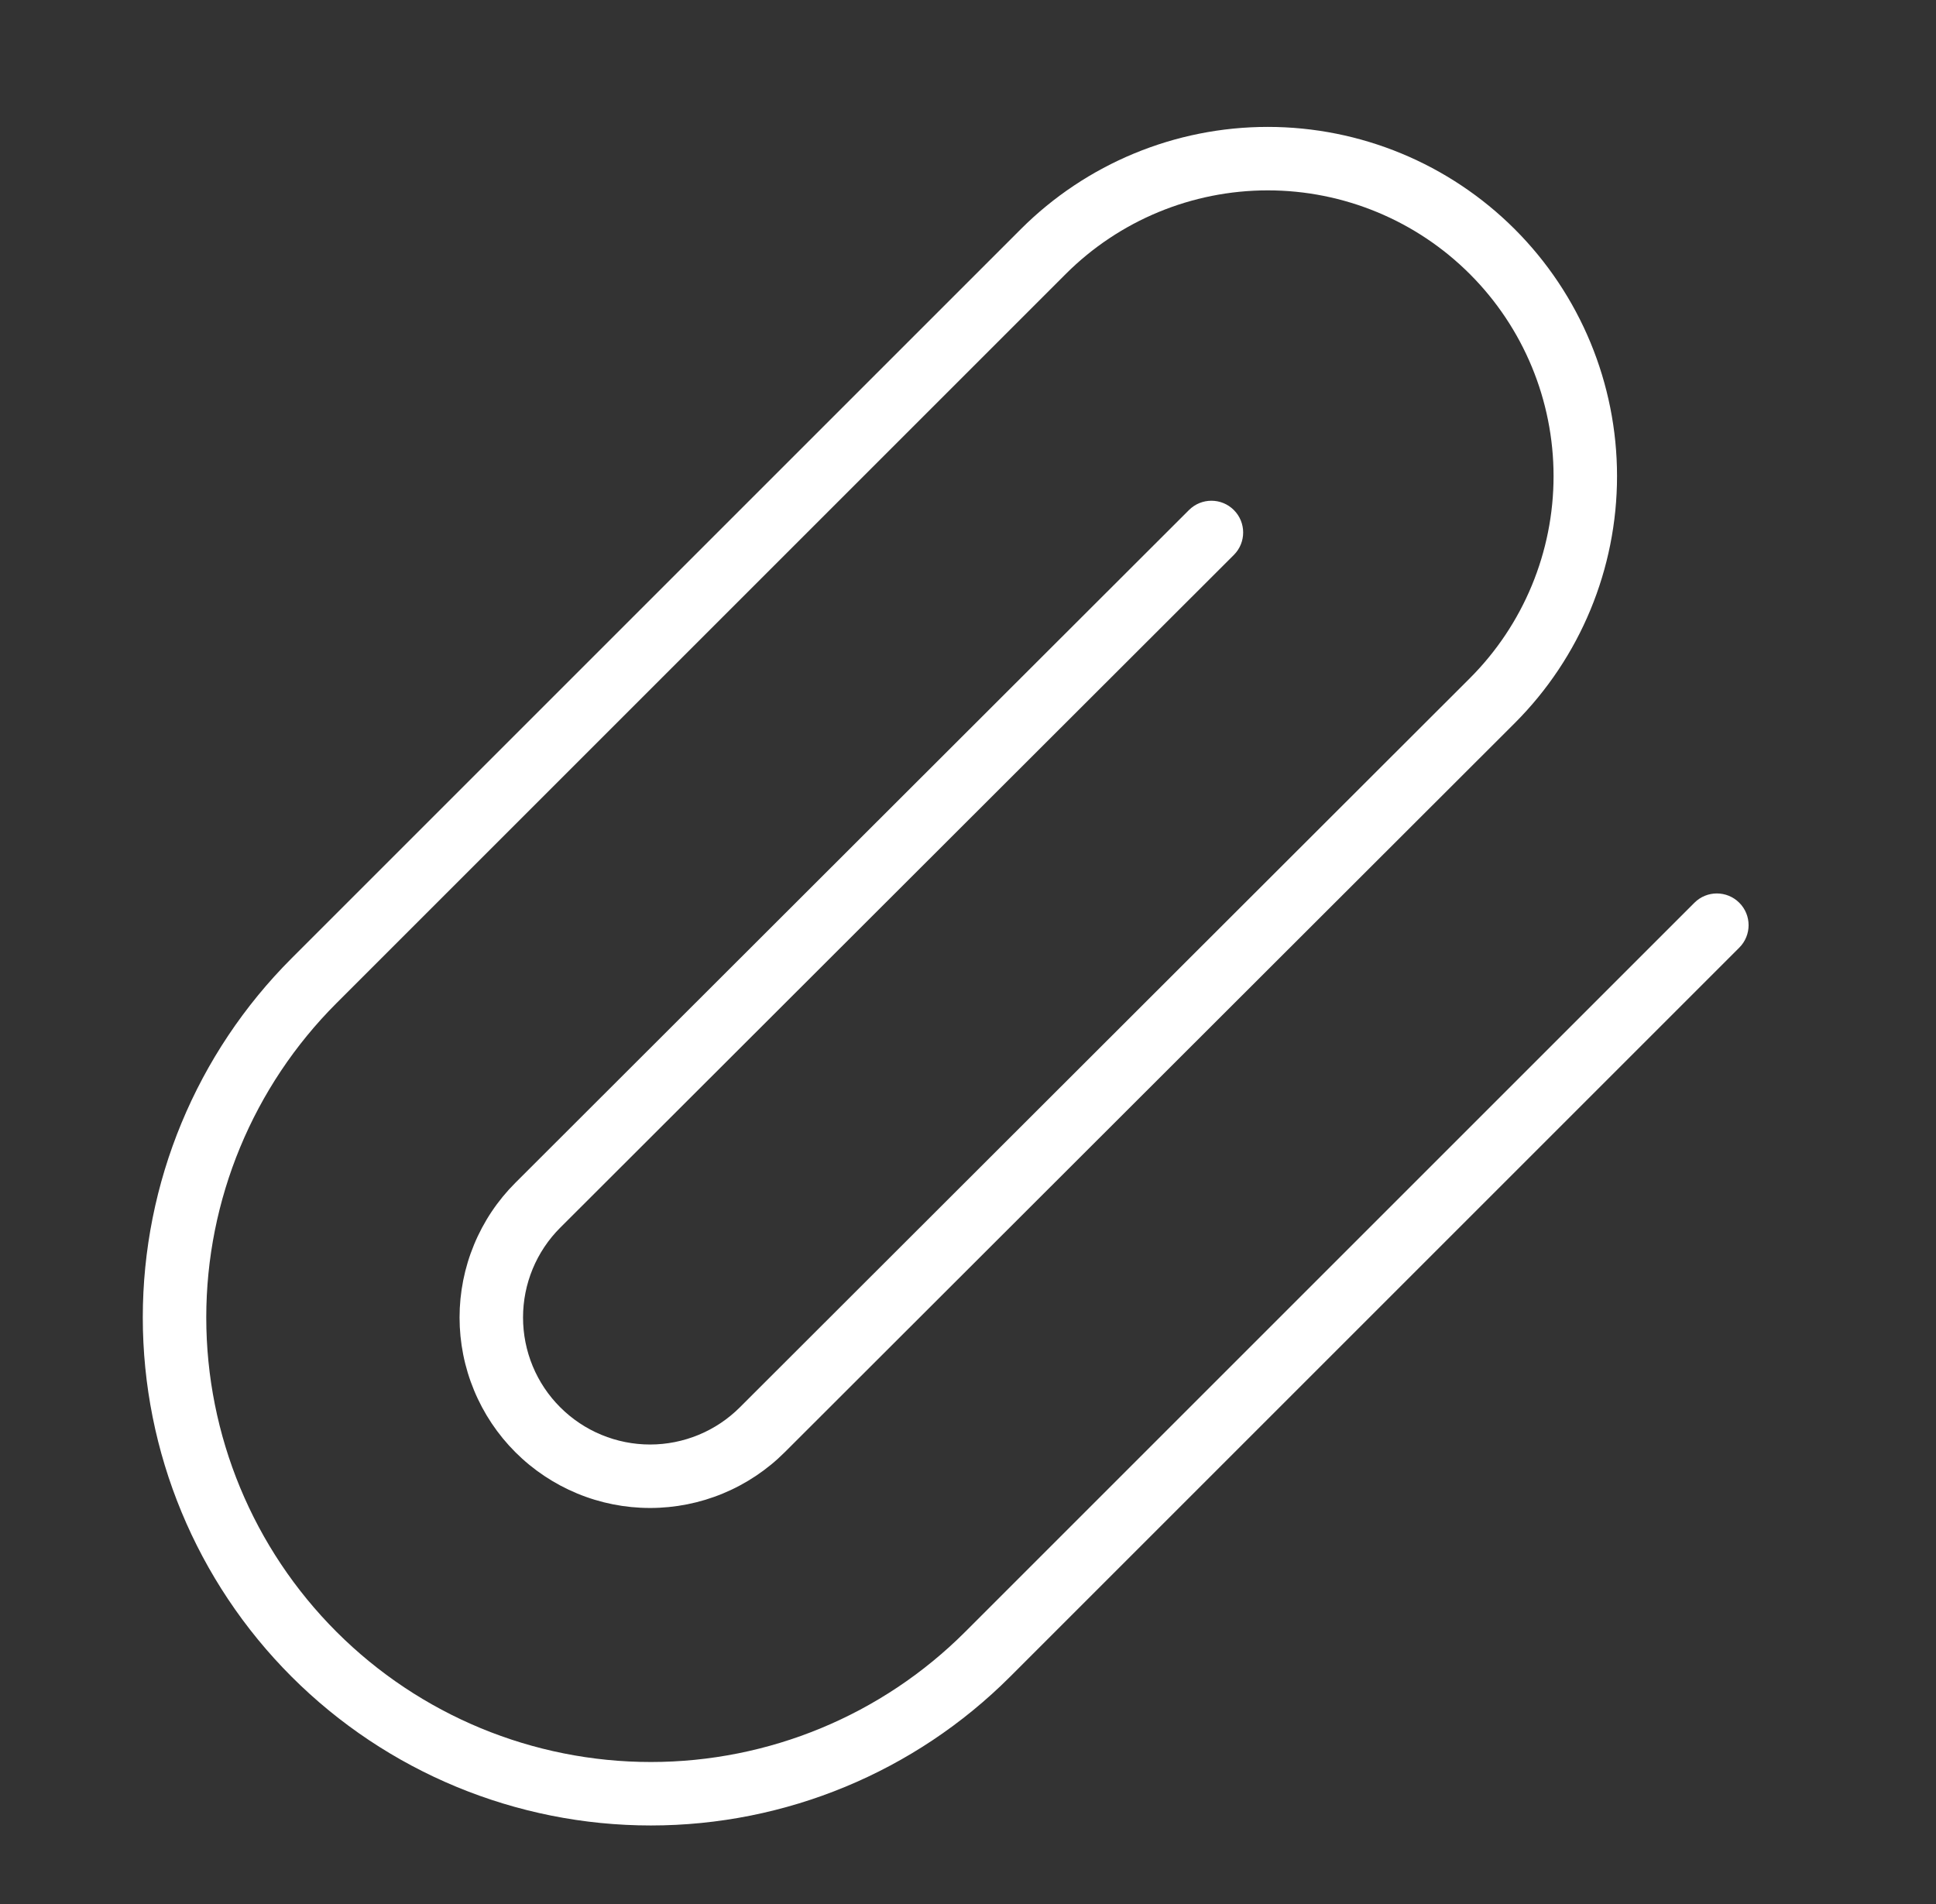 <svg width="61" height="60" viewBox="0 0 61 60" fill="none" xmlns="http://www.w3.org/2000/svg">
<rect x="0" y="0" width="61" height="60" fill="#333333" stroke="none"/>
<g id="edit 3">
<path id="Vector (Stroke)" fill-rule="evenodd" clip-rule="evenodd" d="M39.945 5.999C37.556 5.999 35.266 6.948 33.577 8.637L10.602 31.612C7.975 34.239 6.499 37.802 6.499 41.517C6.499 45.232 7.975 48.795 10.602 51.422C13.229 54.05 16.792 55.525 20.507 55.525C24.223 55.525 27.786 54.05 30.413 51.422L53.388 28.448C53.778 28.057 54.411 28.057 54.802 28.448C55.193 28.838 55.193 29.471 54.802 29.862L31.827 52.837C28.825 55.839 24.753 57.525 20.507 57.525C16.262 57.525 12.19 55.839 9.188 52.837C6.186 49.834 4.499 45.763 4.499 41.517C4.499 37.271 6.186 33.2 9.188 30.198L32.163 7.222C34.227 5.159 37.026 3.999 39.945 3.999C42.864 3.999 45.663 5.159 47.727 7.222C49.791 9.286 50.95 12.086 50.95 15.005C50.95 17.923 49.791 20.723 47.727 22.787L24.727 45.762C24.727 45.762 24.727 45.762 24.727 45.762C24.17 46.319 23.508 46.761 22.779 47.063C22.051 47.365 21.271 47.52 20.482 47.52C19.694 47.52 18.913 47.365 18.185 47.063C17.457 46.761 16.795 46.319 16.238 45.762C15.68 45.204 15.238 44.542 14.937 43.814C14.635 43.086 14.48 42.305 14.48 41.517C14.48 40.729 14.635 39.948 14.937 39.22C15.238 38.492 15.68 37.83 16.238 37.273L37.463 16.072C37.854 15.682 38.487 15.682 38.877 16.073C39.268 16.464 39.267 17.097 38.877 17.487L17.652 38.687C17.28 39.058 16.985 39.5 16.784 39.985C16.583 40.471 16.48 40.991 16.48 41.517C16.48 42.043 16.583 42.563 16.784 43.049C16.985 43.535 17.28 43.976 17.652 44.347C18.024 44.719 18.465 45.014 18.951 45.215C19.436 45.416 19.957 45.52 20.482 45.52C21.008 45.52 21.529 45.416 22.014 45.215C22.5 45.014 22.941 44.719 23.313 44.347L46.313 21.372C46.313 21.373 46.313 21.372 46.313 21.372C48.001 19.684 48.95 17.393 48.95 15.005C48.95 12.616 48.002 10.326 46.313 8.637C44.624 6.948 42.333 5.999 39.945 5.999Z" fill="white"/>
</g>
</svg>
